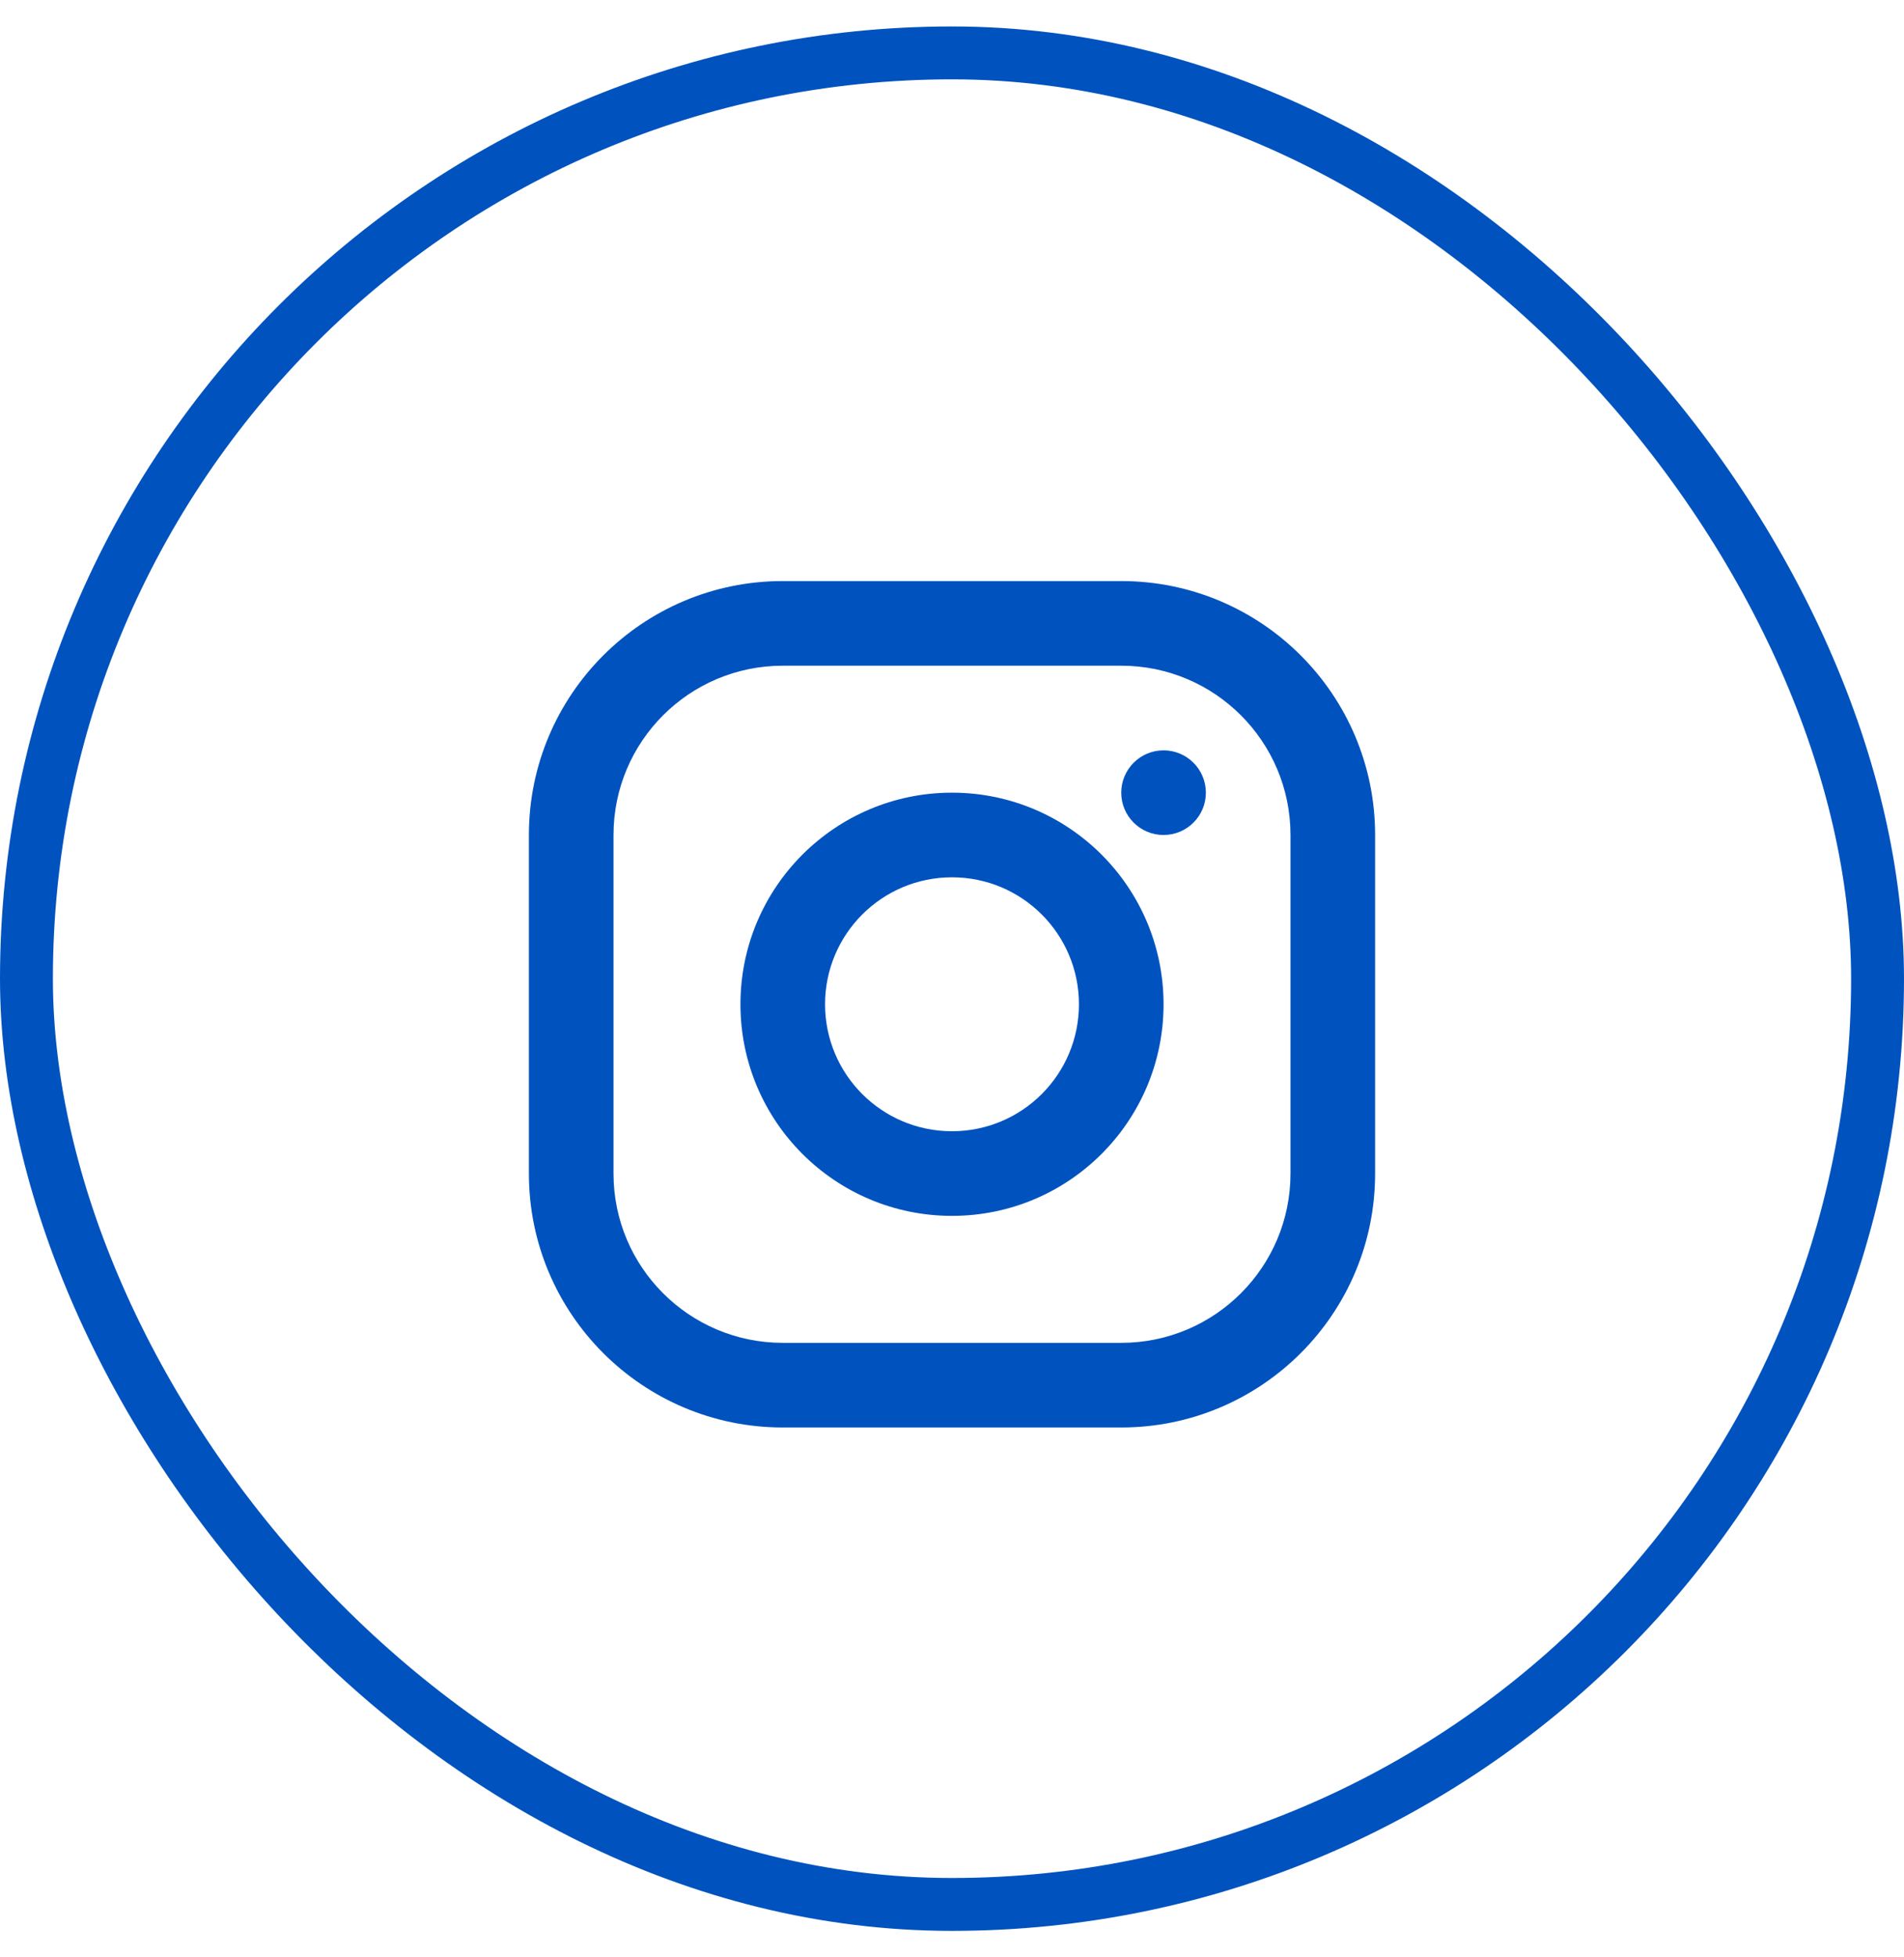 <svg width="36" height="37" viewBox="0 0 36 37" fill="none" xmlns="http://www.w3.org/2000/svg">
<rect x="0.5" y="1" width="35" height="35" rx="17.5" stroke="#0053BF"/>
<path fill-rule="evenodd" clip-rule="evenodd" d="M14.8 10.984H21.2C23.851 10.984 26 13.133 26 15.784V22.184C26 24.835 23.851 26.984 21.2 26.984H14.8C12.149 26.984 10 24.835 10 22.184V15.784C10 13.133 12.149 10.984 14.8 10.984ZM14.8 12.584C13.033 12.584 11.6 14.017 11.6 15.784V22.184C11.6 23.952 13.033 25.384 14.8 25.384H21.2C22.967 25.384 24.4 23.952 24.4 22.184V15.784C24.4 14.017 22.967 12.584 21.2 12.584H14.8ZM18 22.984C15.791 22.984 14 21.194 14 18.984C14 16.775 15.791 14.984 18 14.984C20.209 14.984 22 16.775 22 18.984C22 21.194 20.209 22.984 18 22.984ZM18 21.384C19.326 21.384 20.4 20.31 20.4 18.984C20.4 17.659 19.326 16.584 18 16.584C16.674 16.584 15.6 17.659 15.6 18.984C15.6 20.31 16.674 21.384 18 21.384ZM22 15.784C21.558 15.784 21.2 15.426 21.2 14.984C21.2 14.543 21.558 14.184 22 14.184C22.442 14.184 22.8 14.543 22.8 14.984C22.8 15.426 22.442 15.784 22 15.784Z" fill="#0053BF"/>
</svg>
